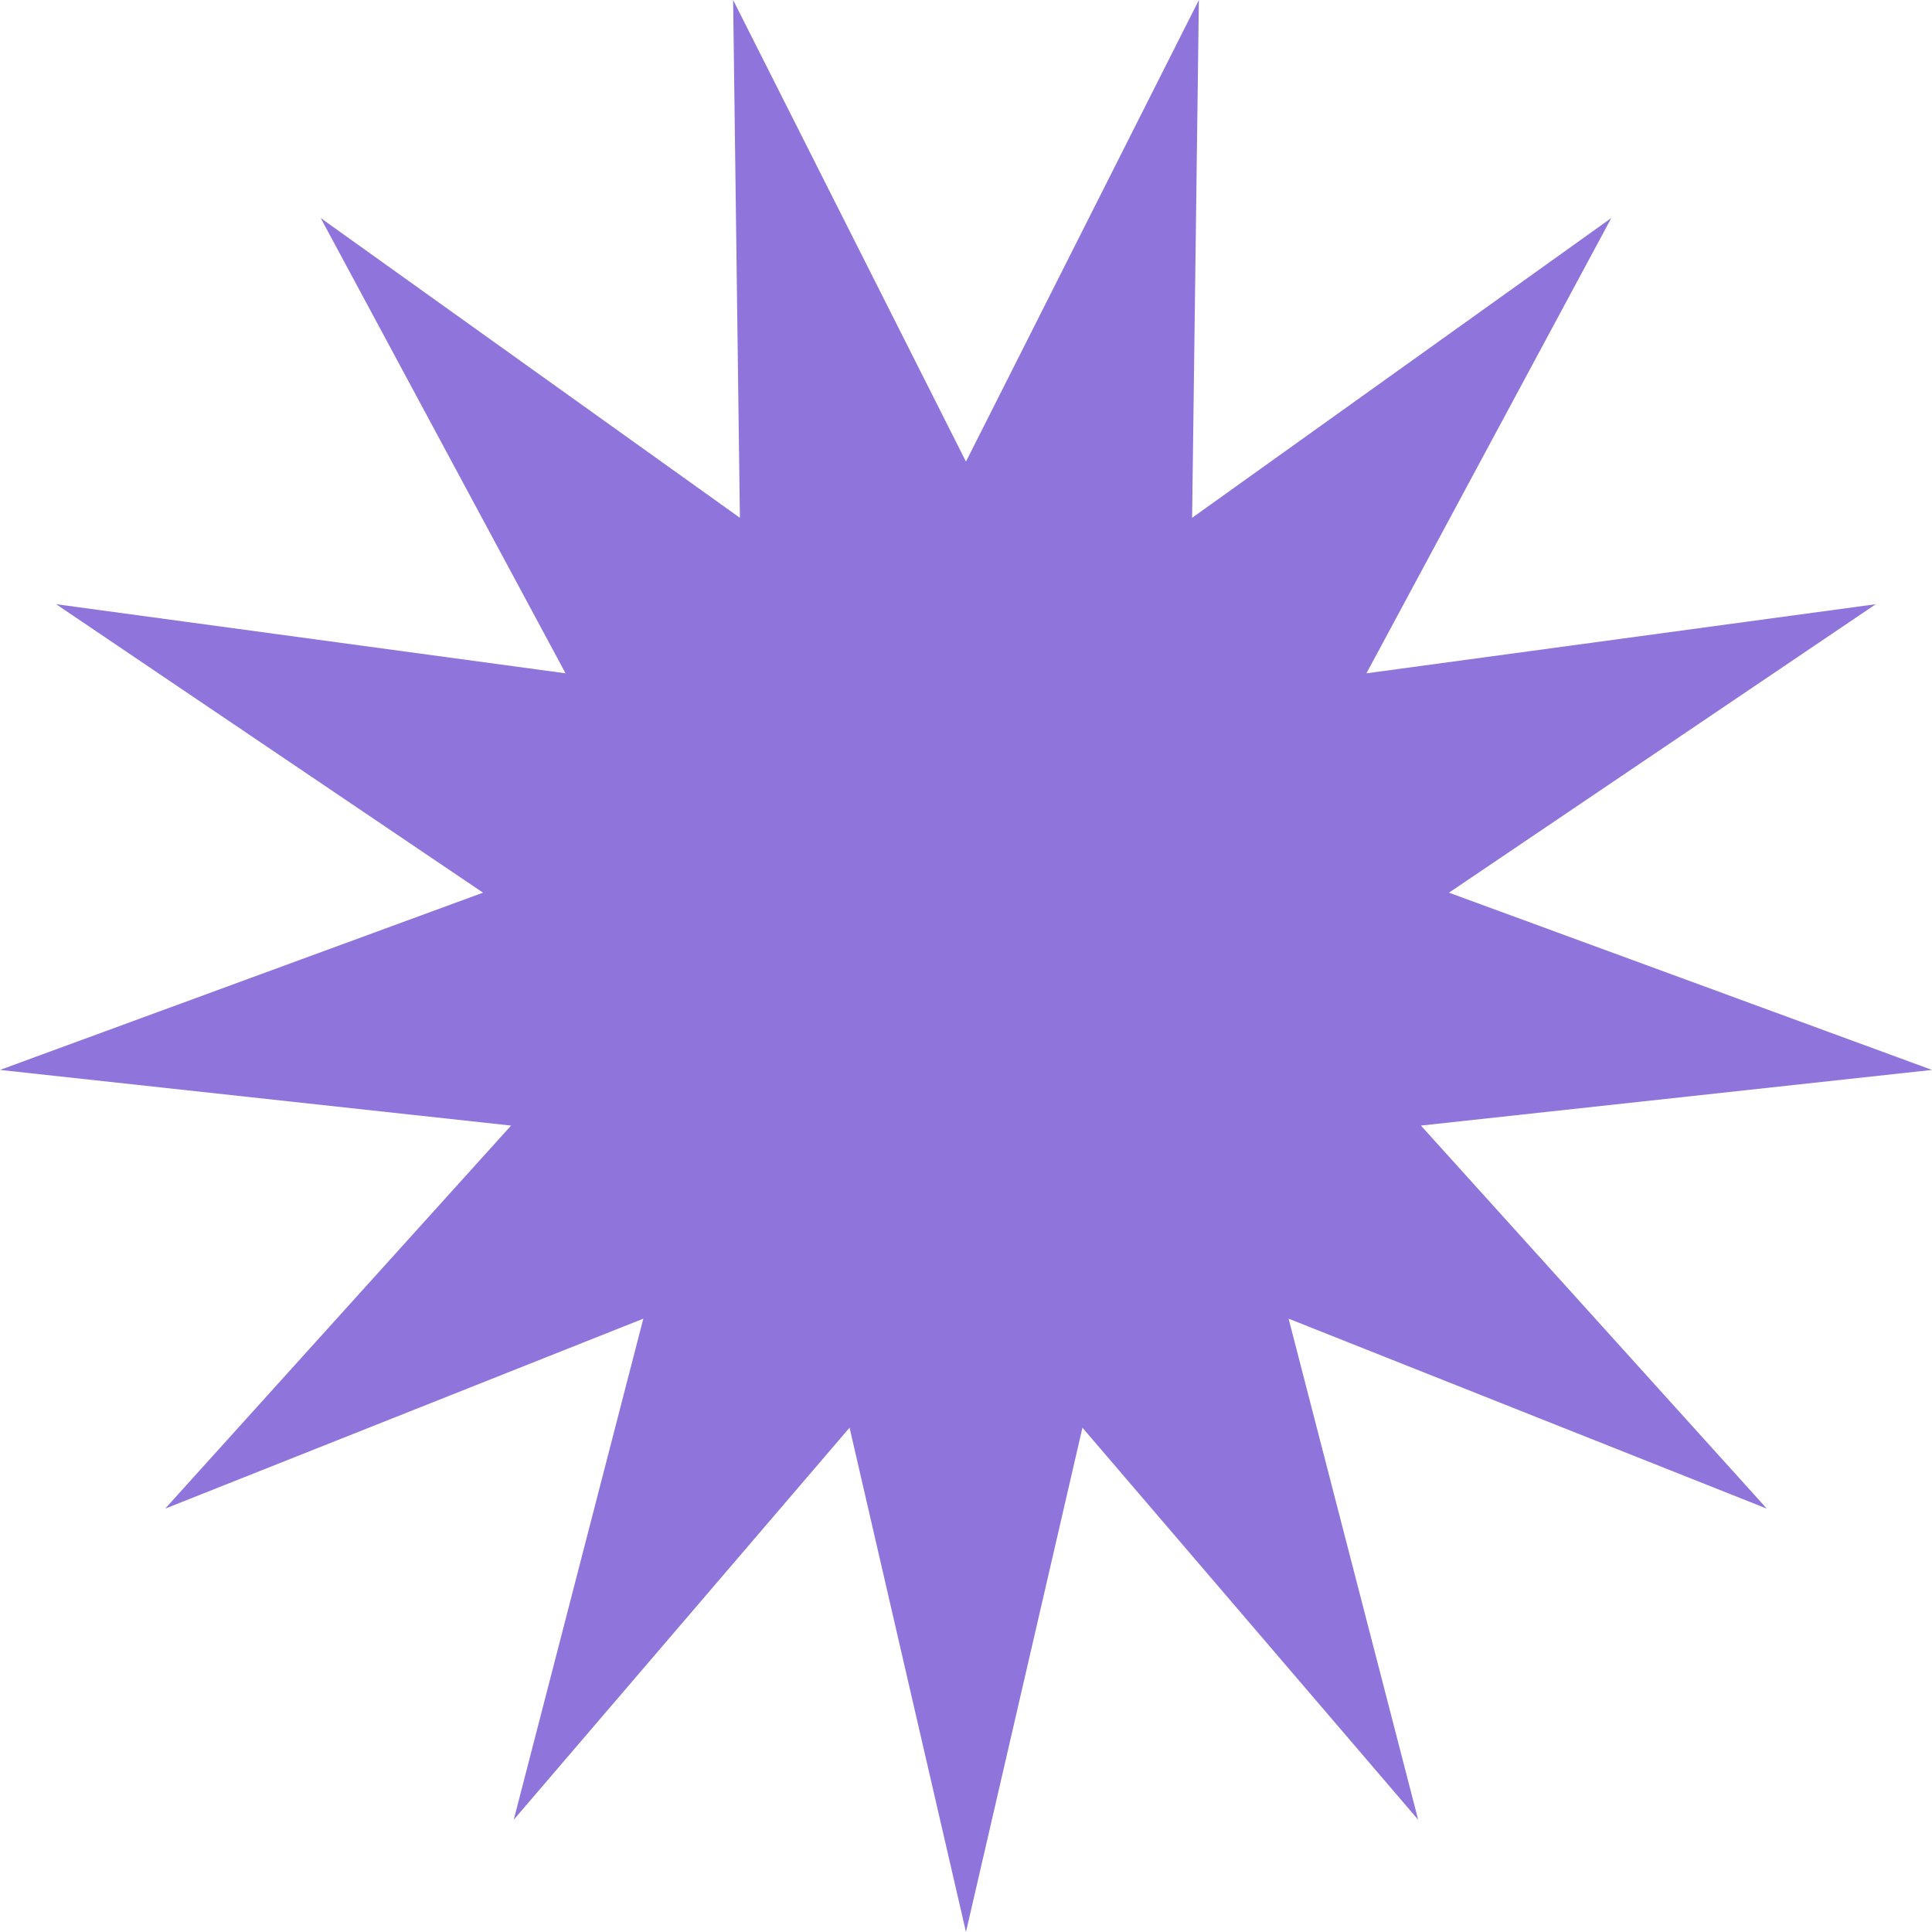 <svg width="67" height="67" viewBox="0 0 67 67" fill="none" xmlns="http://www.w3.org/2000/svg">
<g clip-path="url(#clip0_2963_130)">
<path d="M33.499 16.008L41.576 0L41.341 17.957L55.878 7.562L47.387 23.35L65.051 20.953L50.249 30.957L67 37.104L49.276 39.034L61.272 52.318L44.687 45.73L49.181 63.107L37.538 49.511L33.499 67L29.462 49.511L17.816 63.107L22.31 45.73L5.728 52.318L17.724 39.034L0 37.104L16.751 30.957L1.946 20.953L19.613 23.35L11.122 7.562L25.659 17.957L25.424 0L33.499 16.008Z" fill="#8F74DC"/>
</g>
<defs>
<clipPath id="clip0_2963_130">
<rect width="67" height="67" fill="white"/>
</clipPath>
</defs>
</svg>
